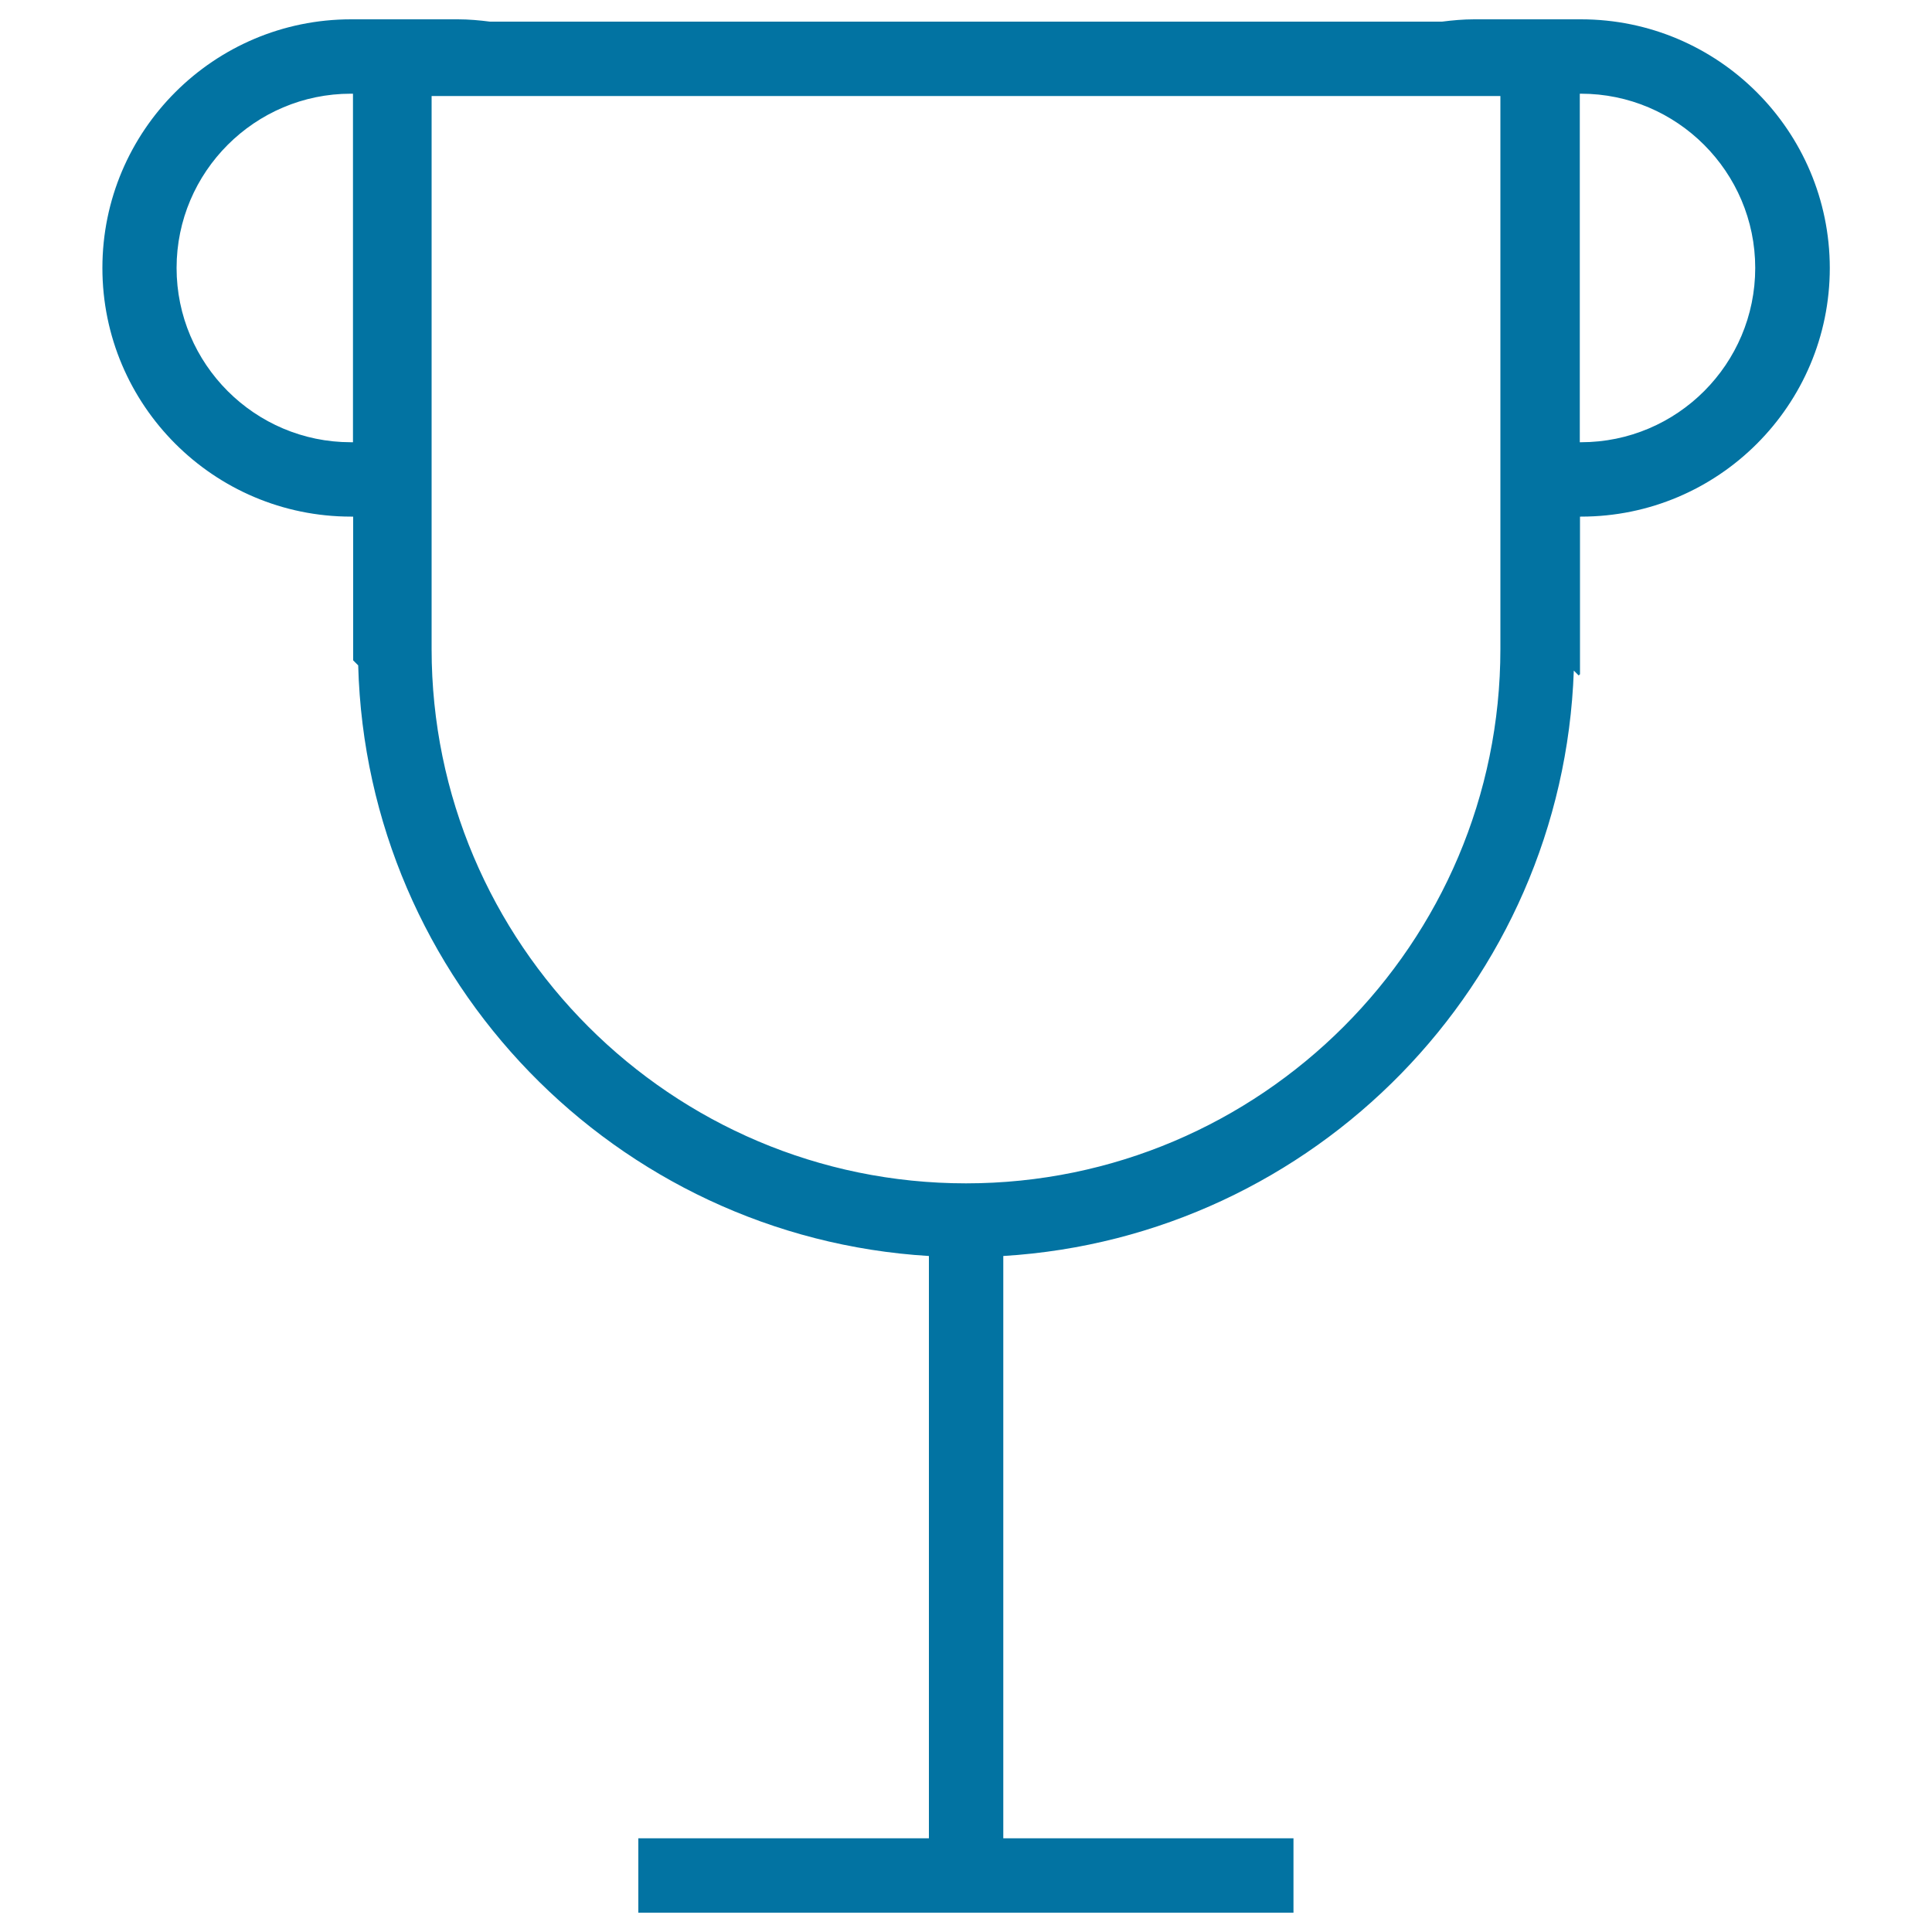 <svg xmlns="http://www.w3.org/2000/svg" viewBox="0 0 1000 1000" style="fill:#0273a2">
<title>Cup Award SVG icon</title>
<g><path d="M818.3,10H763c-5.6,0-11.2,0.5-16.6,1.2H253.6c-5.4-0.7-11-1.2-16.6-1.2h-55.3C110.7,10,53,67.7,53,138.7c0,71,57.7,128.7,128.7,128.7h1.1v20.1v54.3l2.6,2.6c4.4,163.4,133.5,295.9,295.4,305.7v301.4H330.4V990h339.1v-38.5H519.3V650.1c161.1-9.8,289.6-140.9,295.3-303l2.5,2.5l0.7-0.6v-54.3v-27.3h0.6c71,0,128.7-57.7,128.7-128.7C947,67.7,889.3,10,818.3,10z M182.7,49.7v179.2h-1.1c-49.7,0-90.2-40.5-90.2-90.2c0-49.7,40.5-90.2,90.2-90.2h1.1V49.7L182.7,49.7z M776.6,335.9c0,152.5-124.1,276.6-276.6,276.6c-152.5,0-276.6-124.1-276.6-276.6v-68.6v-38.5V49.7h25.4h80.9h446.9V335.9z M817.3,11.2h-2.2v0L817.3,11.2L817.3,11.2z M818.3,228.9h-0.6V49.7v-1.2h0.6c49.7,0,90.2,40.5,90.2,90.2C908.5,188.4,868.1,228.9,818.3,228.9z"/></g>
</svg>
